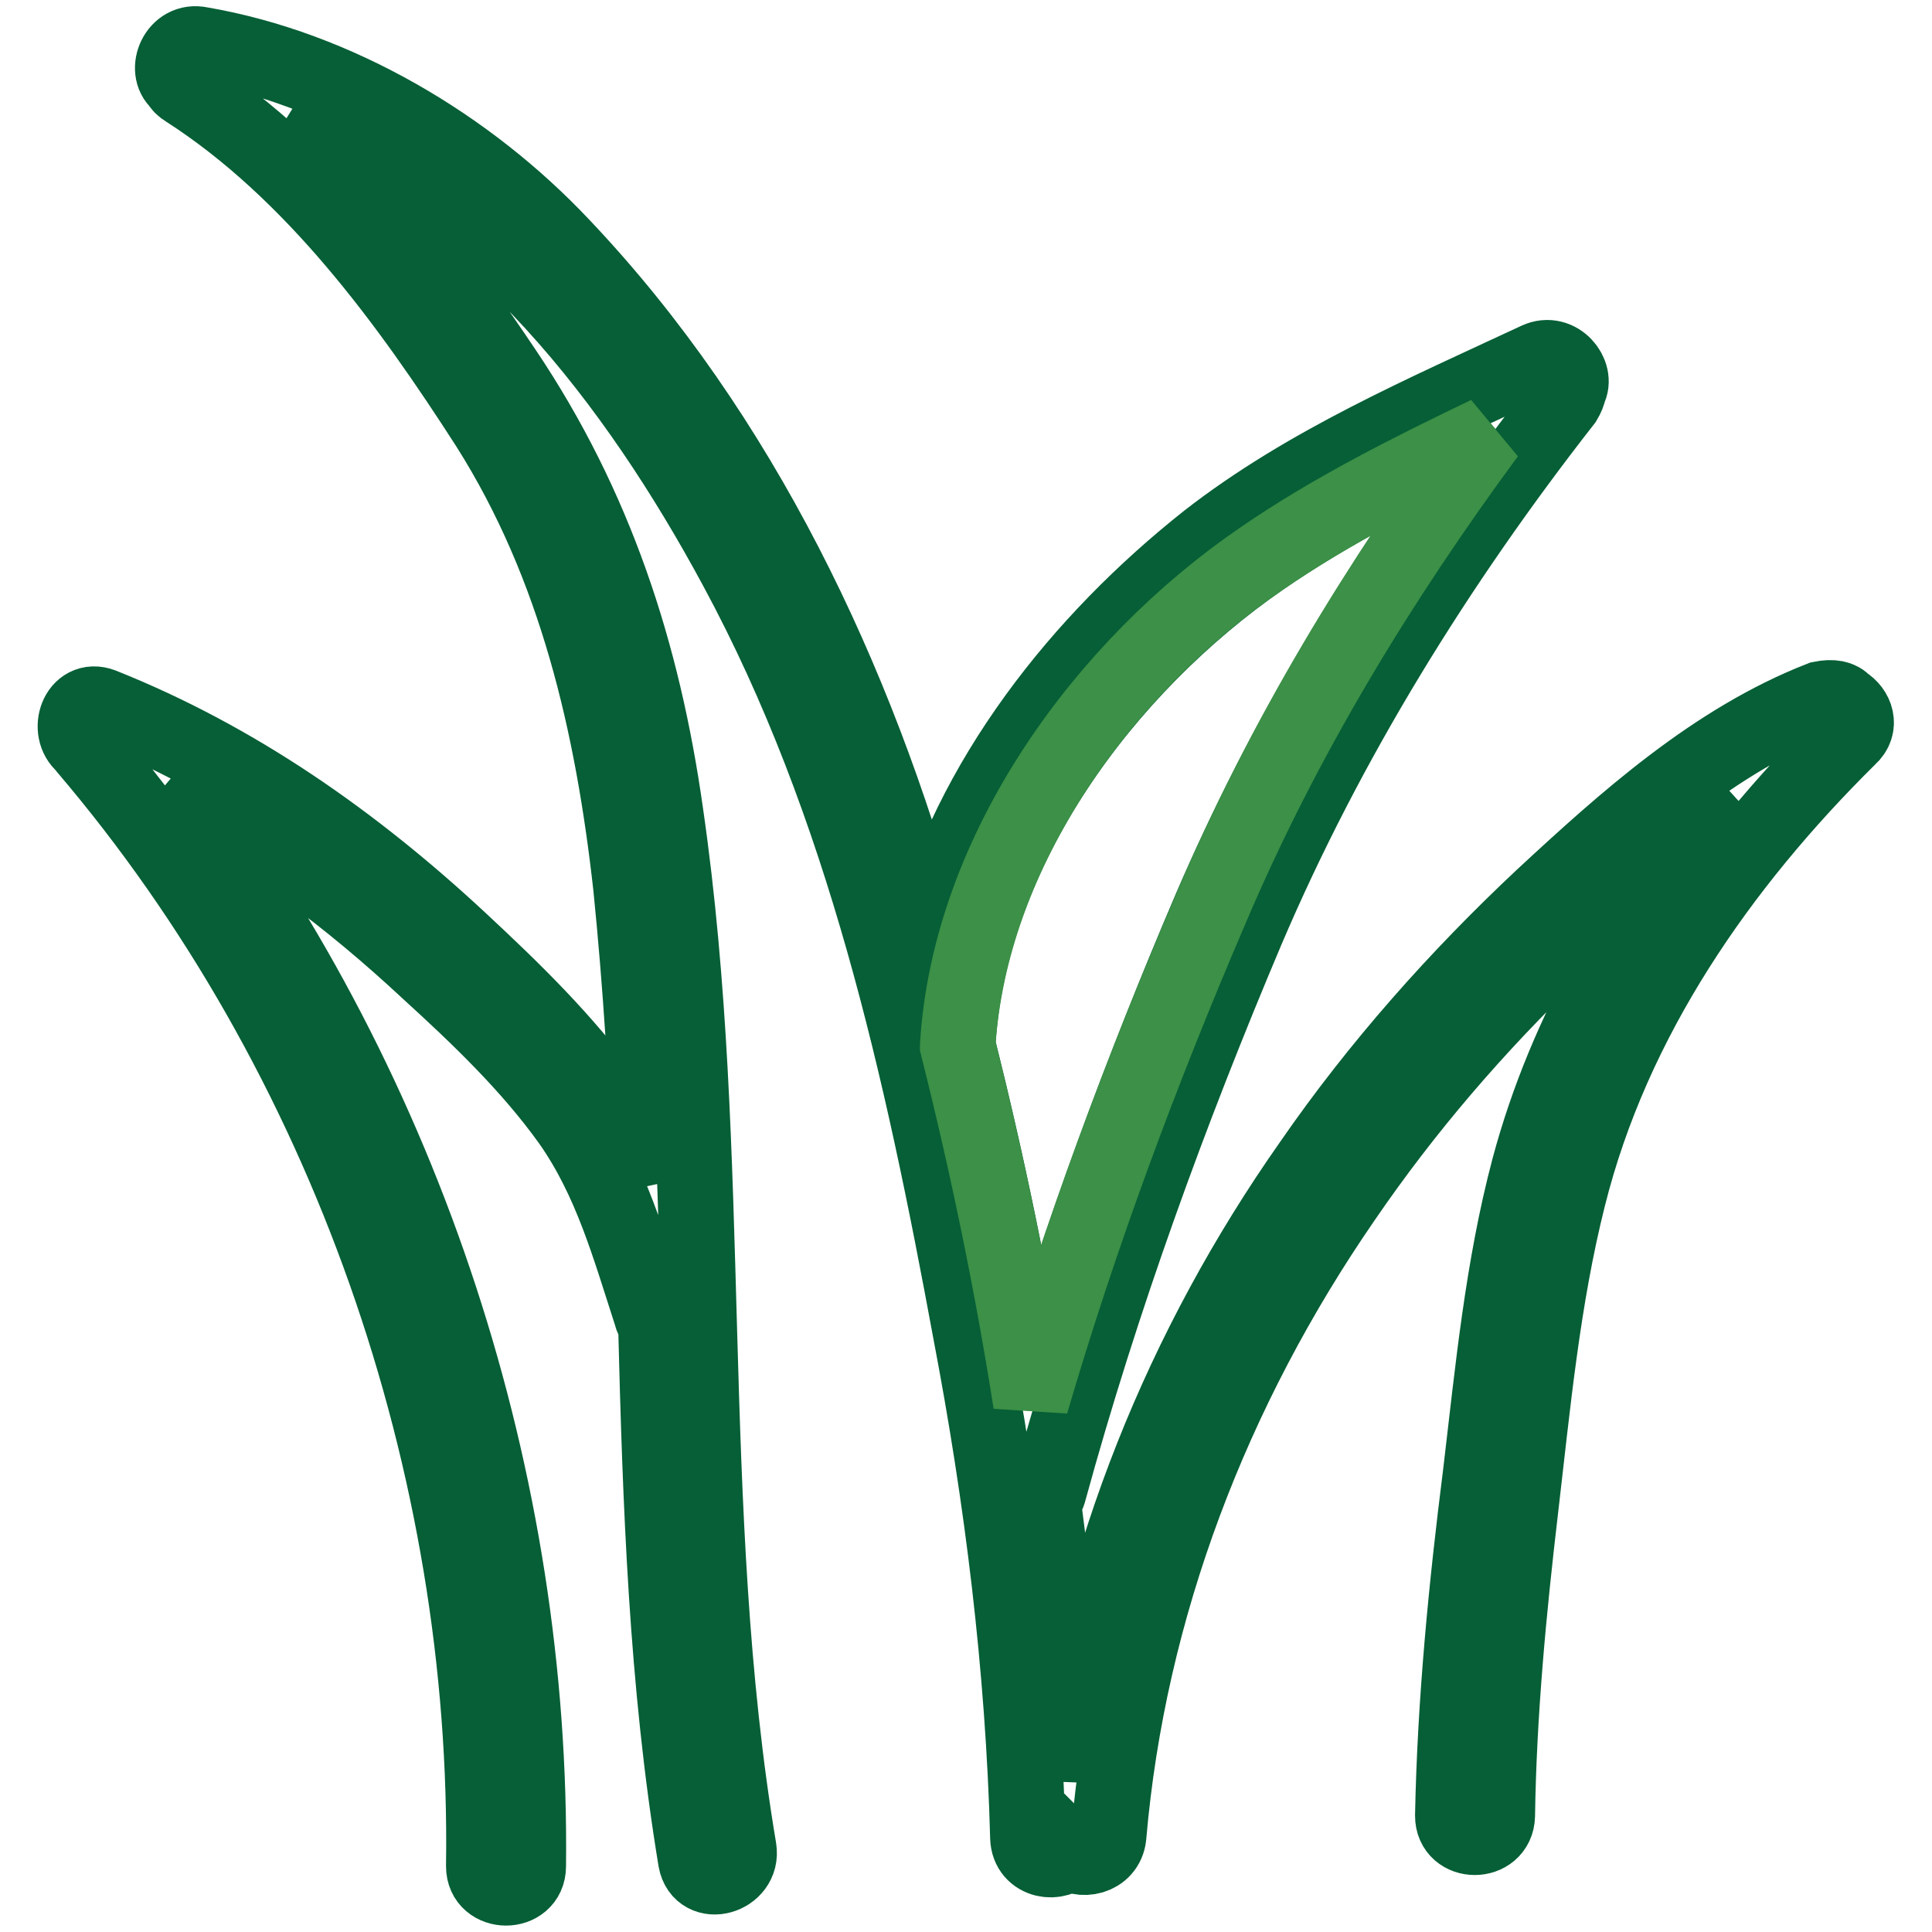 <?xml version="1.0" encoding="utf-8"?>
<!-- Svg Vector Icons : http://www.onlinewebfonts.com/icon -->
<!DOCTYPE svg PUBLIC "-//W3C//DTD SVG 1.1//EN" "http://www.w3.org/Graphics/SVG/1.1/DTD/svg11.dtd">
<svg version="1.1" xmlns="http://www.w3.org/2000/svg" xmlns:xlink="http://www.w3.org/1999/xlink" x="0px" y="0px" viewBox="0 0 256 256" enable-background="new 0 0 256 256" xml:space="preserve">
<g> <path stroke-width="10" fill-opacity="0" stroke="#065f36"  d="M244.4,93.2c1.5,0.9,2.3,3,0.6,4.5c-17.1,16.9-31.3,37.3-37.2,60.9c-3.4,13.5-4.7,27.5-6.3,41.2 c-1.6,13.6-2.9,27.2-3.1,40.8c-0.1,3.8-5.9,3.8-5.9,0c0.3-15.2,1.8-30.4,3.7-45.4c1.6-13.5,2.9-27.2,6.4-40.4 c4.9-18.3,14.6-34.7,26.7-48.9c-8.3,5.8-16.1,13.2-23.2,20c-10.5,10.1-19.9,21-28.1,33c-17.3,25.1-28.5,54.1-31.1,84.4 c-0.3,2.9-3.8,3.5-5.3,2c-1.4,1.9-5.3,1.4-5.4-1.8c-0.6-22.6-3.4-45-7.6-67c-6.4-34.7-14.1-69.9-31-101.2 C84.4,50.8,65.5,26,39.1,15.5c10.8,9.7,19.7,21.7,27.7,33.6c12.1,18,18.4,37.4,21.4,58.7c6.6,45.5,2.1,91.9,9.7,137.2 c0.6,3.7-5,5.3-5.7,1.5c-3.9-23.6-4.7-47.4-5.3-71.2c-0.3-0.3-0.5-0.6-0.6-1.1c-2.9-8.9-5.3-17.8-10.8-25.6 c-5.3-7.4-12.1-13.9-18.8-20c-10.2-9.5-21.3-17.9-33.6-24.3c30.7,40.6,47.5,92.1,46.9,143c0,3.8-5.9,3.8-5.9,0 c0.8-53.2-18.1-107.6-52.7-148.2c-0.1-0.1-0.1-0.3-0.3-0.4c-2.3-1.9-0.8-6.4,2.4-5.2c17.8,7.1,33.3,18,47.3,31 c7.1,6.6,14.1,13.4,19.7,21.2c2.4,3.3,4.2,6.8,5.7,10.5c-0.5-13-1.3-25.8-2.6-38.7c-2.4-21.5-7.2-42.5-18.9-61 C54.1,40,41.5,22.7,24.7,11.9c-0.5-0.3-0.8-0.6-1-1c-1.9-1.6-0.3-5.7,2.9-5C44.6,9,62,19.3,74.5,32.6C98.2,57.6,113.5,90,122.6,123 l0.4,1.5c5.5-21.2,20.2-39.6,37-52.9c13.1-10.2,28.7-16.9,43.7-23.9c2.8-1.3,5.3,1.9,4.2,3.9c-0.1,0.5-0.3,1-0.6,1.5 c-16.8,21.5-31.4,45-42.1,70.1c-10.2,24.1-19.3,49.1-26.2,74.3c-0.1,0.5-0.4,1-0.8,1.3c1.6,12.2,2.8,24.6,3.4,36.9 c3.8-29.4,15.1-57.3,32.1-81.5c8.9-12.9,19.4-24.7,30.7-35.3c11-10.2,22.8-20.8,36.9-26.3C242.8,92.3,243.8,92.5,244.4,93.2z  M197.1,57.5c-10.3,4.9-20.5,10-29.9,16.5c-20.8,14.4-38.8,38.6-40.3,64.4v0.1c3.9,15.6,7.2,31.4,9.7,47.3 c6.6-22.2,14.7-44.1,23.8-65.4C170.1,97.9,182.7,77.2,197.1,57.5L197.1,57.5z"/> <path stroke-width="10" fill-opacity="0" stroke="#3c9047"  d="M167.2,74c9.3-6.4,19.7-11.6,29.9-16.5c-14.5,19.7-27.1,40.4-36.7,63c-9.1,21.2-17.3,43.2-23.8,65.4 c-2.5-15.9-5.8-31.8-9.7-47.3v-0.1C128.5,112.6,146.4,88.2,167.2,74L167.2,74z"/></g>
</svg>